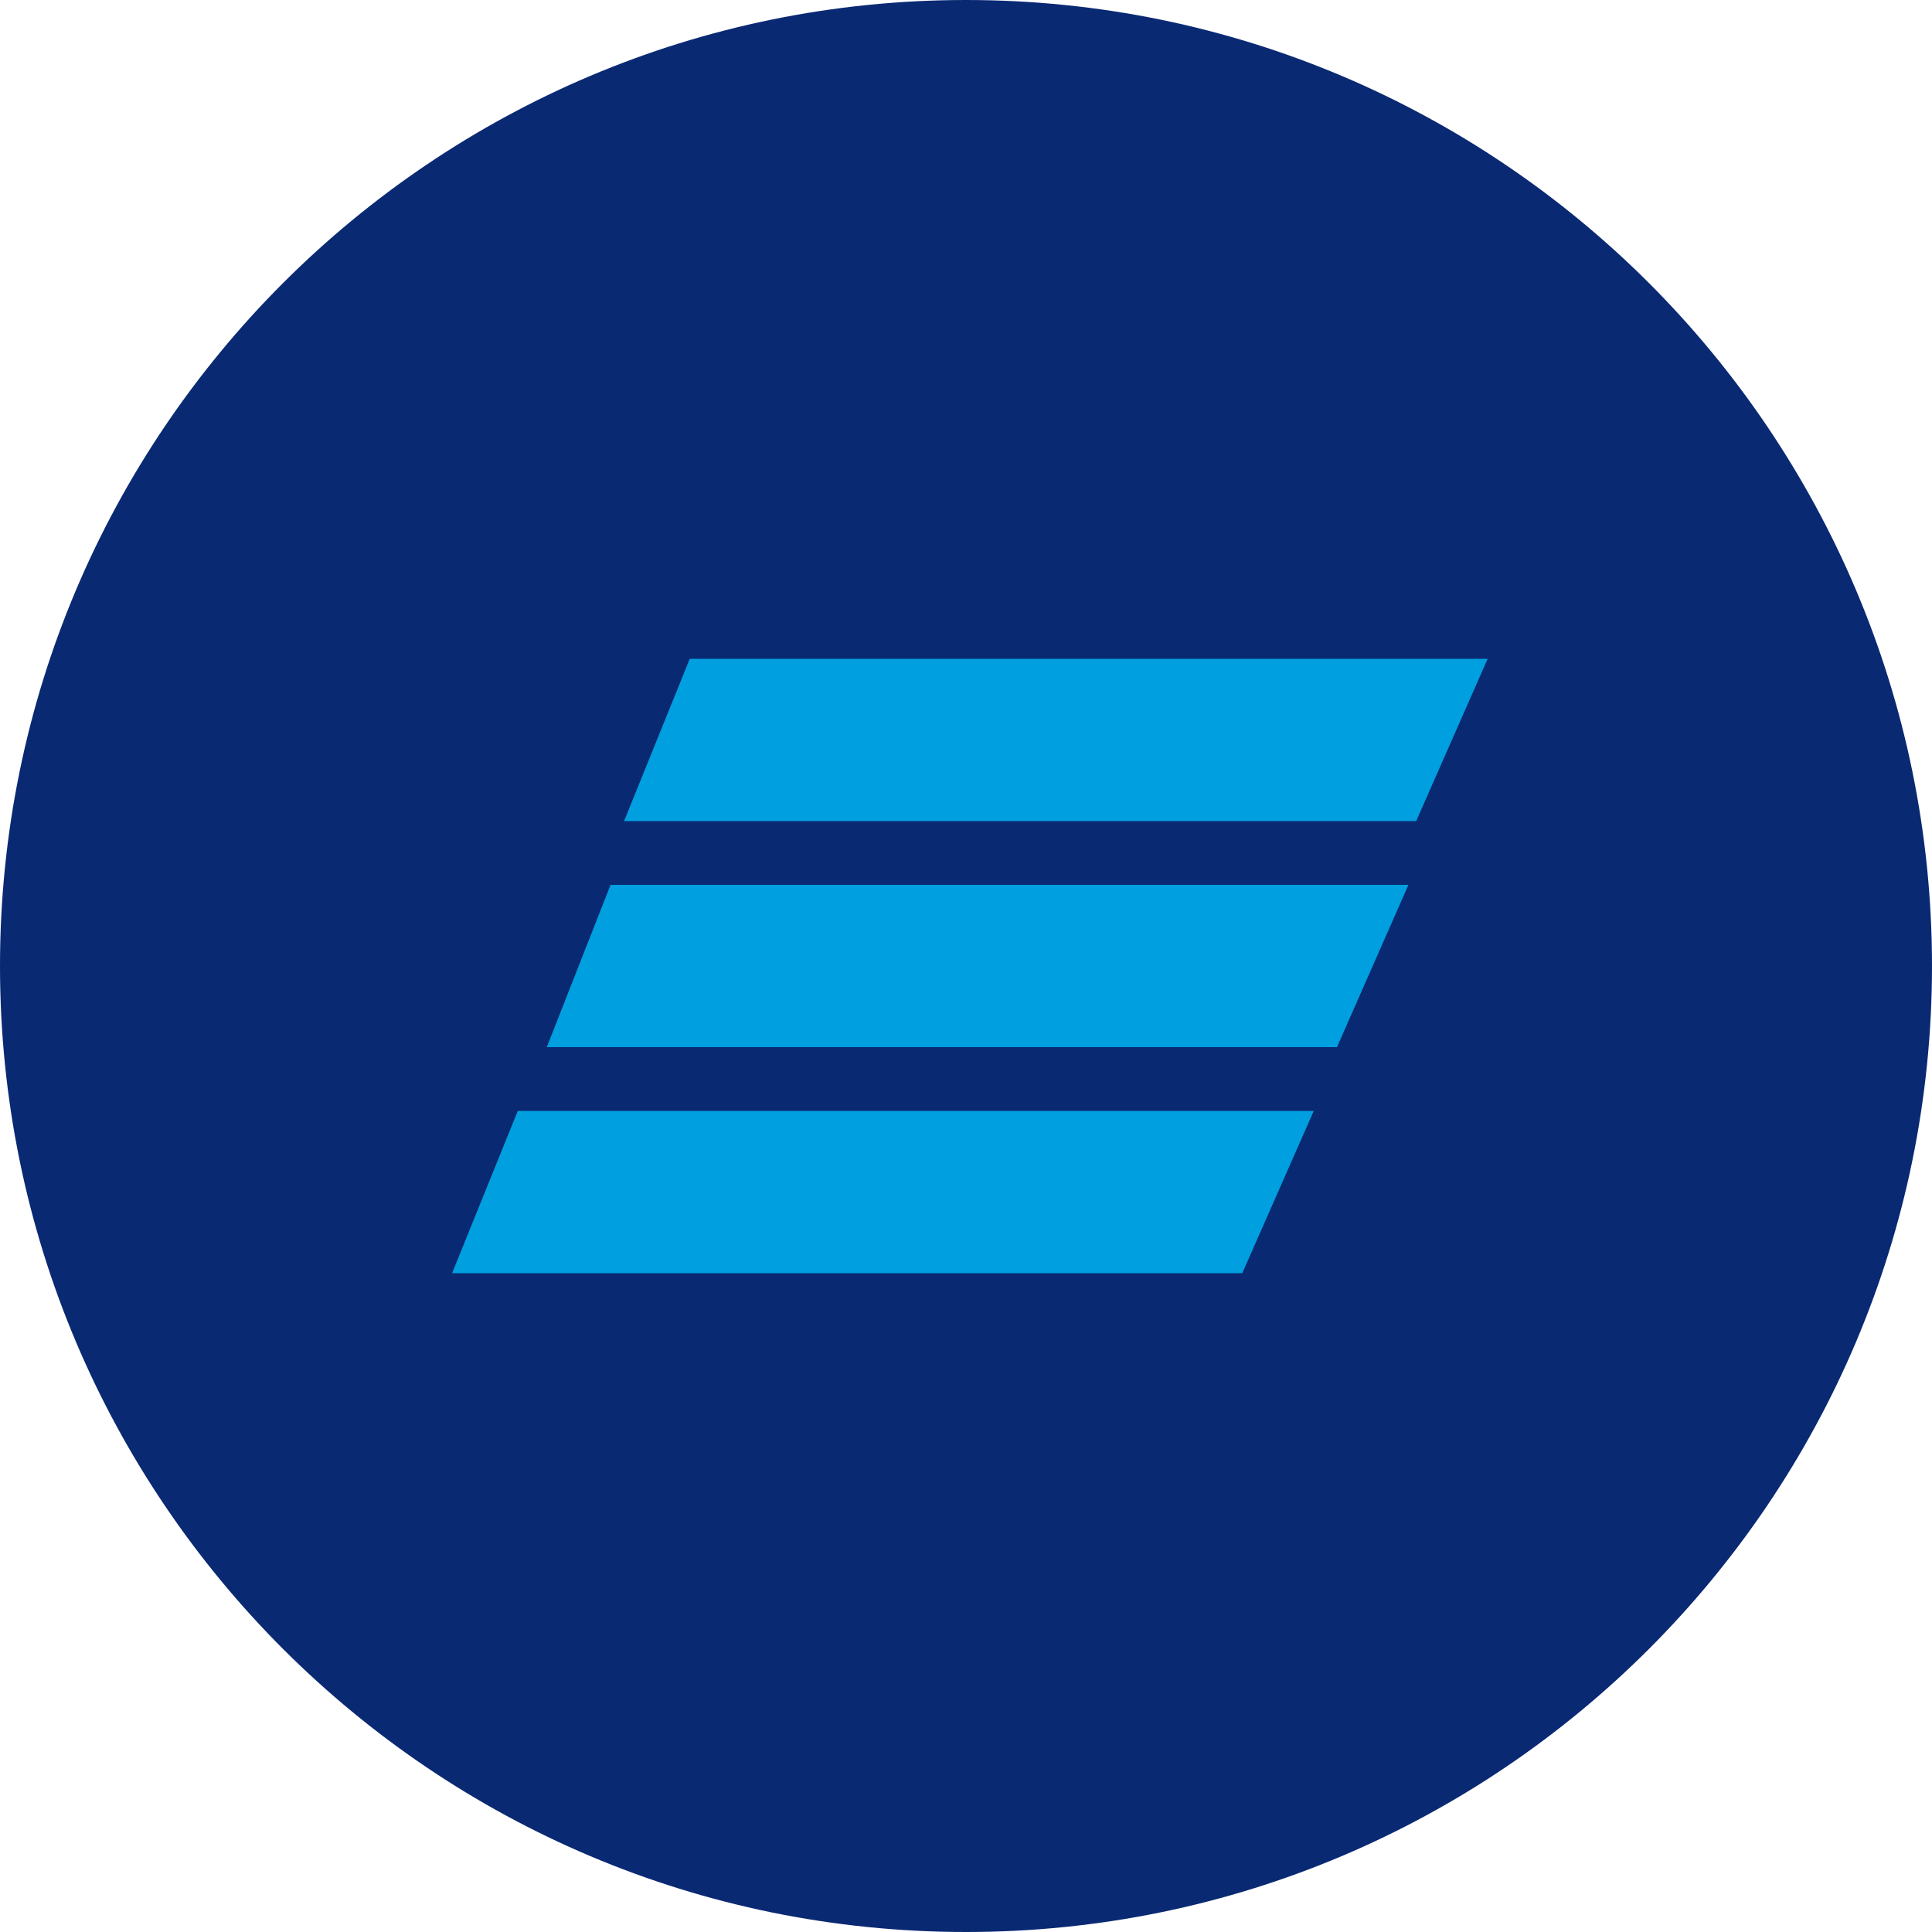 <svg width="100" height="100" viewBox="0 0 100 100" fill="none" xmlns="http://www.w3.org/2000/svg">
<path d="M50 0C77.6 0 100 22.4 100 50C100 77.6 77.6 100 50 100C22.4 100 0 77.6 0 50C0 22.4 22.4 0 50 0Z" fill="#0A2973"/>
<path d="M35.701 34.1L32.301 42.5H73.301L77.001 34.1H35.701Z" fill="#009FDF"/>
<path d="M31.601 45.8L28.301 54.2H69.201L72.901 45.8H31.601Z" fill="#009FDF"/>
<path d="M26.8 57.5L23.4 65.9H64.3L68 57.5H26.8Z" fill="#009FDF"/>
</svg>
